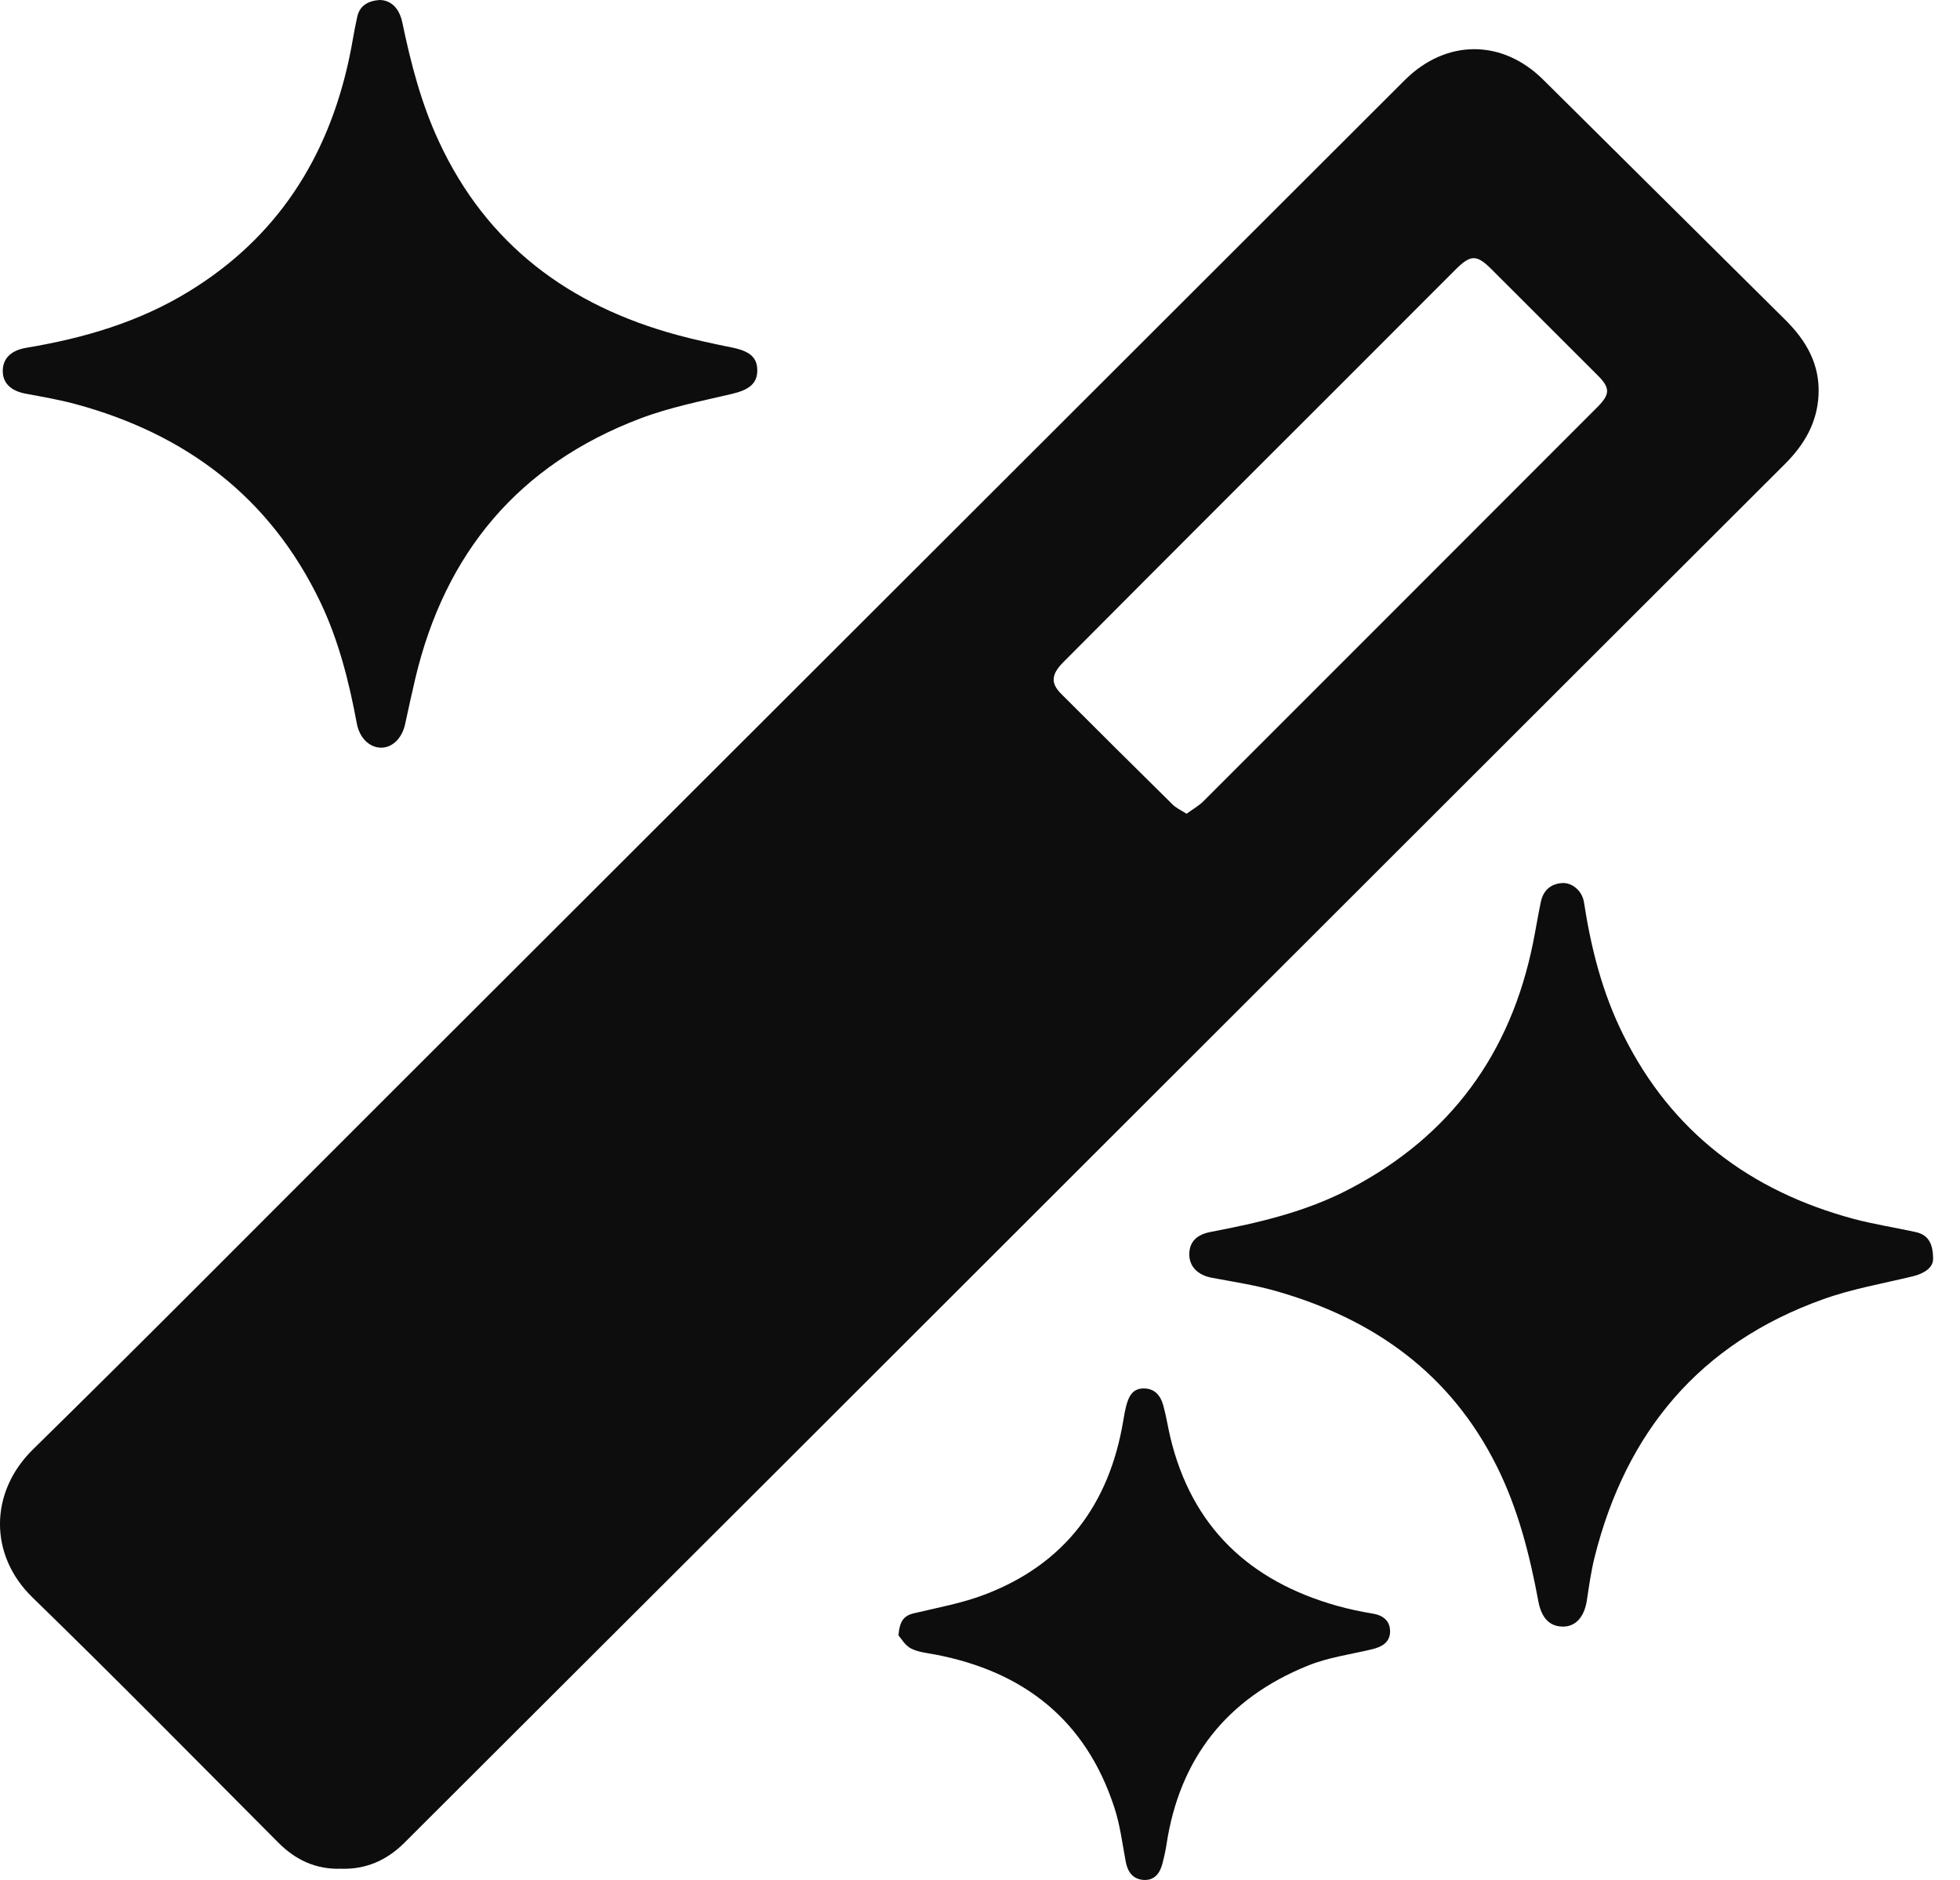 <svg width="49" height="47" viewBox="0 0 49 47" fill="none" xmlns="http://www.w3.org/2000/svg">
<path d="M8.523 46.719C7.906 46.739 7.398 46.506 6.964 46.072C4.919 44.021 2.888 41.955 0.811 39.936C-0.276 38.88 -0.27 37.309 0.825 36.235C3.718 33.396 6.569 30.515 9.438 27.652C17.997 19.105 26.556 10.557 35.115 2.007C36.145 0.977 37.55 0.968 38.583 1.995C40.602 3.996 42.621 6 44.64 8.004C45.162 8.524 45.504 9.117 45.463 9.887C45.425 10.584 45.097 11.13 44.616 11.608C42.851 13.37 41.086 15.132 39.321 16.894C32.722 23.488 26.125 30.078 19.526 36.672C16.388 39.806 13.245 42.938 10.108 46.072C9.668 46.509 9.151 46.739 8.523 46.719ZM29.664 20.344C29.82 20.232 29.965 20.149 30.08 20.037C33.368 16.752 36.65 13.464 39.935 10.177C40.257 9.855 40.257 9.698 39.941 9.383C39.055 8.497 38.17 7.612 37.285 6.729C36.916 6.36 36.765 6.363 36.39 6.738C34.448 8.683 32.506 10.625 30.561 12.567C29.233 13.895 27.908 15.223 26.583 16.555C26.282 16.856 26.261 17.08 26.529 17.346C27.45 18.269 28.377 19.187 29.307 20.105C29.395 20.197 29.522 20.253 29.664 20.344Z" fill="#0E0D0D"/>
<path d="M9.484 0C9.765 0 9.98 0.195 10.057 0.558C10.27 1.579 10.529 2.585 10.972 3.536C12.17 6.121 14.233 7.644 16.934 8.376C17.391 8.5 17.855 8.598 18.318 8.692C18.758 8.784 18.938 8.946 18.932 9.276C18.926 9.595 18.714 9.752 18.292 9.849C17.527 10.029 16.745 10.183 16.013 10.46C12.973 11.611 11.126 13.819 10.382 16.965C10.293 17.343 10.21 17.724 10.128 18.104C10.051 18.459 9.806 18.698 9.52 18.692C9.234 18.686 8.989 18.45 8.921 18.09C8.726 17.042 8.466 16.009 8.006 15.047C6.751 12.432 4.647 10.847 1.879 10.1C1.474 9.991 1.058 9.92 0.645 9.843C0.279 9.775 0.072 9.583 0.069 9.282C0.066 8.964 0.273 8.76 0.657 8.695C2.091 8.456 3.469 8.055 4.721 7.287C6.923 5.941 8.195 3.952 8.729 1.461C8.803 1.122 8.85 0.776 8.927 0.44C8.98 0.156 9.183 0.024 9.484 0Z" fill="#0E0D0D"/>
<path d="M48.327 31.489C48.318 31.687 48.123 31.834 47.822 31.908C47.066 32.091 46.29 32.224 45.564 32.487C42.495 33.588 40.65 35.798 39.865 38.93C39.776 39.287 39.726 39.653 39.67 40.019C39.608 40.417 39.398 40.659 39.092 40.665C38.755 40.674 38.539 40.462 38.46 40.04C38.244 38.877 37.955 37.734 37.427 36.672C36.267 34.334 34.331 32.962 31.869 32.268C31.356 32.124 30.822 32.044 30.293 31.944C29.942 31.876 29.735 31.666 29.732 31.362C29.732 31.061 29.901 30.869 30.264 30.799C31.465 30.571 32.651 30.297 33.746 29.721C36.261 28.405 37.769 26.339 38.327 23.567C38.395 23.228 38.451 22.883 38.522 22.543C38.581 22.266 38.761 22.098 39.05 22.077C39.304 22.059 39.555 22.272 39.599 22.555C39.776 23.706 40.059 24.825 40.582 25.872C41.786 28.299 43.752 29.774 46.334 30.471C46.842 30.607 47.364 30.686 47.878 30.799C48.182 30.86 48.332 31.058 48.327 31.489Z" fill="#0E0D0D"/>
<path d="M22.462 40.884C22.488 40.541 22.589 40.394 22.84 40.335C23.442 40.19 24.059 40.081 24.634 39.859C26.623 39.095 27.733 37.605 28.081 35.521C28.102 35.397 28.123 35.27 28.155 35.149C28.214 34.925 28.306 34.715 28.583 34.712C28.858 34.706 29.011 34.883 29.079 35.125C29.153 35.388 29.194 35.66 29.256 35.925C29.793 38.18 31.245 39.535 33.438 40.149C33.722 40.228 34.011 40.29 34.303 40.338C34.572 40.379 34.749 40.515 34.752 40.78C34.755 41.055 34.551 41.173 34.303 41.232C33.763 41.362 33.199 41.435 32.689 41.645C30.676 42.46 29.489 43.956 29.162 46.117C29.138 46.273 29.103 46.426 29.064 46.58C29.002 46.828 28.864 47.017 28.589 46.999C28.323 46.981 28.191 46.801 28.143 46.541C28.058 46.087 28.002 45.621 27.857 45.184C27.146 43.006 25.599 41.79 23.386 41.365C23.179 41.326 22.958 41.306 22.778 41.214C22.624 41.137 22.53 40.963 22.462 40.884Z" fill="#0E0D0D"/>
</svg>
